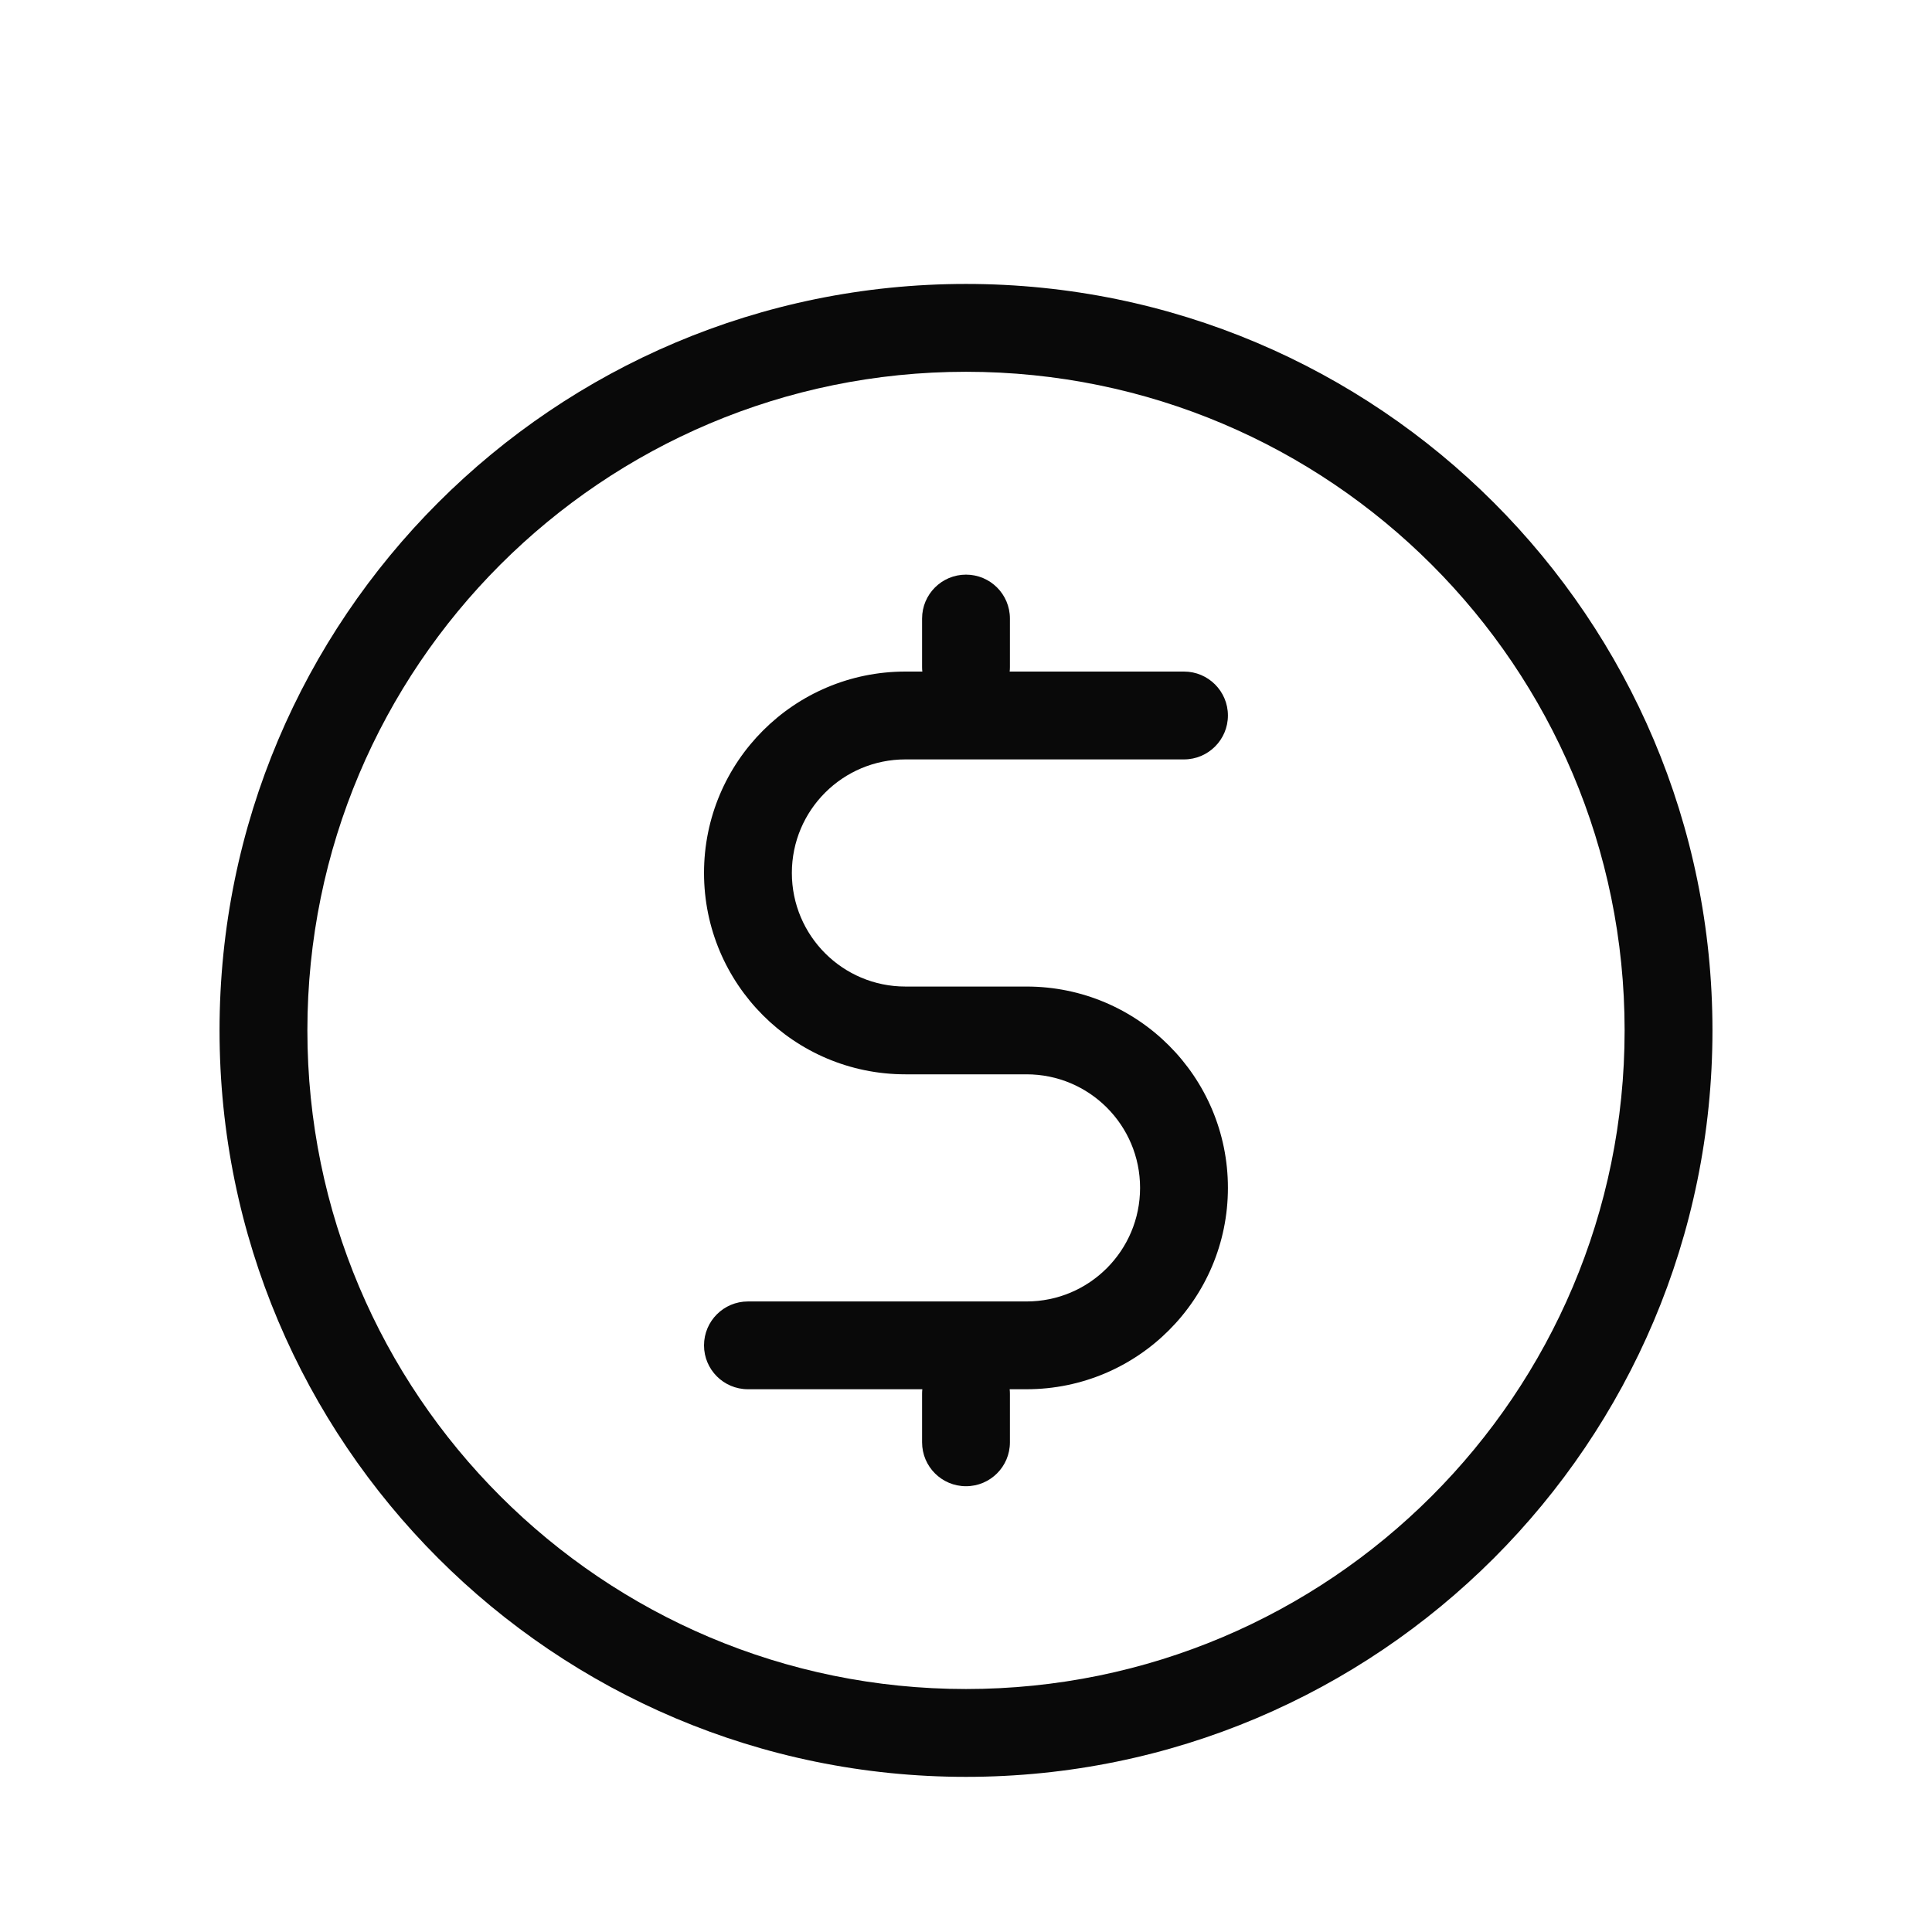 <svg width="30" height="30" viewBox="0 0 30 30" fill="none" xmlns="http://www.w3.org/2000/svg">
<g filter="url(#filter0_d_9789_16327)">
<path d="M14.059 9.428C12.332 9.428 10.932 10.828 10.932 12.555C10.932 14.282 12.332 15.682 14.059 15.682H15.94C16.914 15.682 17.703 16.471 17.703 17.445C17.703 18.419 16.914 19.209 15.94 19.209H11.614C11.237 19.209 10.932 19.514 10.932 19.891C10.932 20.267 11.237 20.572 11.614 20.572H14.322C14.319 20.596 14.318 20.619 14.318 20.644V21.396C14.318 21.773 14.623 22.078 15 22.078C15.377 22.078 15.682 21.773 15.682 21.396V20.644C15.682 20.619 15.681 20.596 15.678 20.572H15.94C17.667 20.572 19.067 19.172 19.067 17.445C19.067 15.718 17.667 14.319 15.94 14.319H14.059C13.085 14.319 12.296 13.529 12.296 12.555C12.296 11.581 13.085 10.792 14.059 10.792H18.385C18.761 10.792 19.067 10.487 19.067 10.11C19.067 9.733 18.761 9.428 18.385 9.428H15.678C15.681 9.405 15.682 9.381 15.682 9.357V8.605C15.682 8.228 15.377 7.923 15 7.923C14.623 7.923 14.318 8.228 14.318 8.605V9.357C14.318 9.381 14.319 9.405 14.322 9.428H14.059Z" fill="#090909"/>
<path fill-rule="evenodd" clip-rule="evenodd" d="M15 3.409C8.598 3.409 3.409 8.599 3.409 15C3.409 21.401 8.598 26.591 15 26.591C21.401 26.591 26.591 21.401 26.591 15C26.591 8.599 21.401 3.409 15 3.409ZM4.773 15C4.773 9.352 9.351 4.773 15 4.773C20.648 4.773 25.227 9.352 25.227 15C25.227 20.648 20.648 25.227 15 25.227C9.351 25.227 4.773 20.648 4.773 15Z" fill="#090909"/>
</g>
<defs>
<filter id="filter0_d_9789_16327" x="-2" y="-1" width="34" height="34" filterUnits="userSpaceOnUse" color-interpolation-filters="sRGB">
<feFlood flood-opacity="0" result="BackgroundImageFix"/>
<feColorMatrix in="SourceAlpha" type="matrix" values="0 0 0 0 0 0 0 0 0 0 0 0 0 0 0 0 0 0 127 0" result="hardAlpha"/>
<feOffset dy="1"/>
<feGaussianBlur stdDeviation="1"/>
<feComposite in2="hardAlpha" operator="out"/>
<feColorMatrix type="matrix" values="0 0 0 0 0.138 0 0 0 0 0.534 0 0 0 0 1 0 0 0 0.15 0"/>
<feBlend mode="normal" in2="BackgroundImageFix" result="effect1_dropShadow_9789_16327"/>
<feBlend mode="normal" in="SourceGraphic" in2="effect1_dropShadow_9789_16327" result="shape"/>
</filter>
</defs>
</svg>
